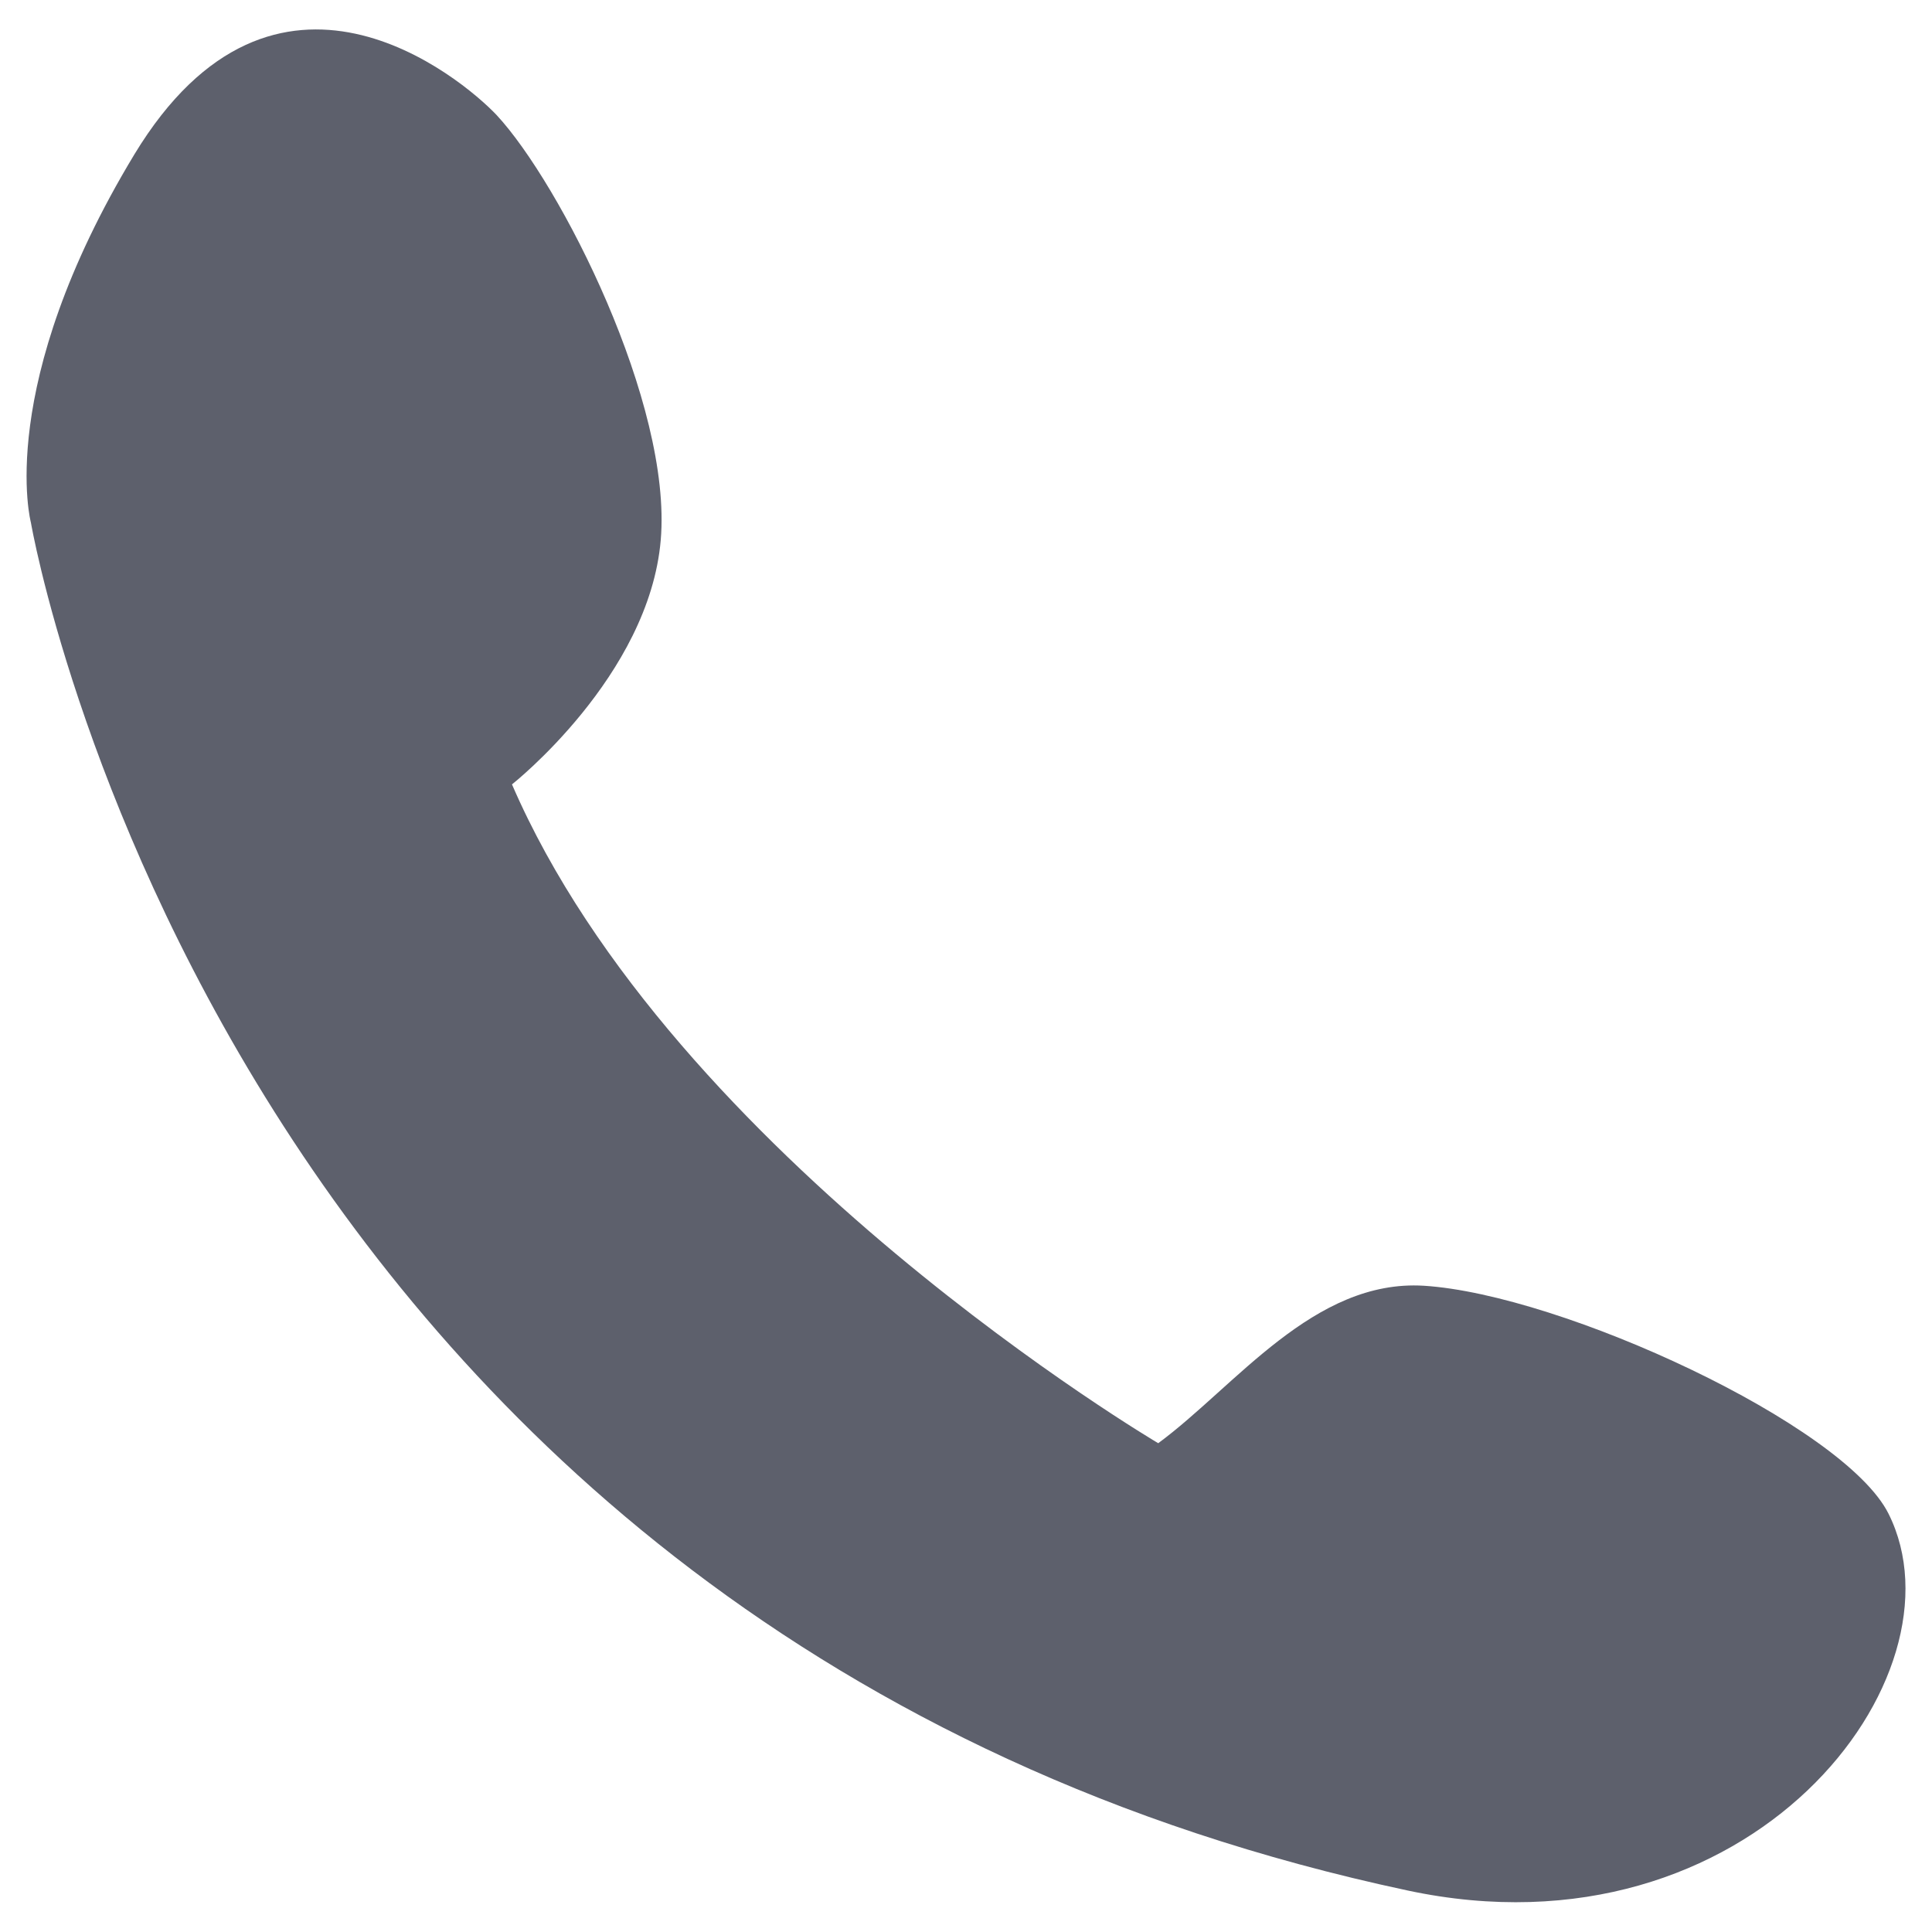 <svg width="20" height="20" viewBox="0 0 20 20" fill="none" xmlns="http://www.w3.org/2000/svg">
<g clip-path="url(#clip0_222_2199)">
<path d="M0.32 5.41C0.32 5.41 2.29 16.95 14.57 19.57C18.13 20.33 20.39 17.35 19.55 15.67C19.09 14.75 16.17 13.4 14.74 13.31C13.6 13.24 12.79 14.35 11.99 14.94C11.99 14.94 6.97 11.98 5.3 8.12C5.3 8.12 6.72 7 6.84 5.59C6.96 4.18 5.8 1.9 5.14 1.19C4.78 0.81 2.85 -0.81 1.39 1.6C-0.06 4 0.32 5.41 0.32 5.41Z" fill="#5D606C"/>
</g>
<defs>
<clipPath id="clip0_222_2199">
<rect width="20" height="20" fill="white"/>
</clipPath>
</defs>
</svg>

